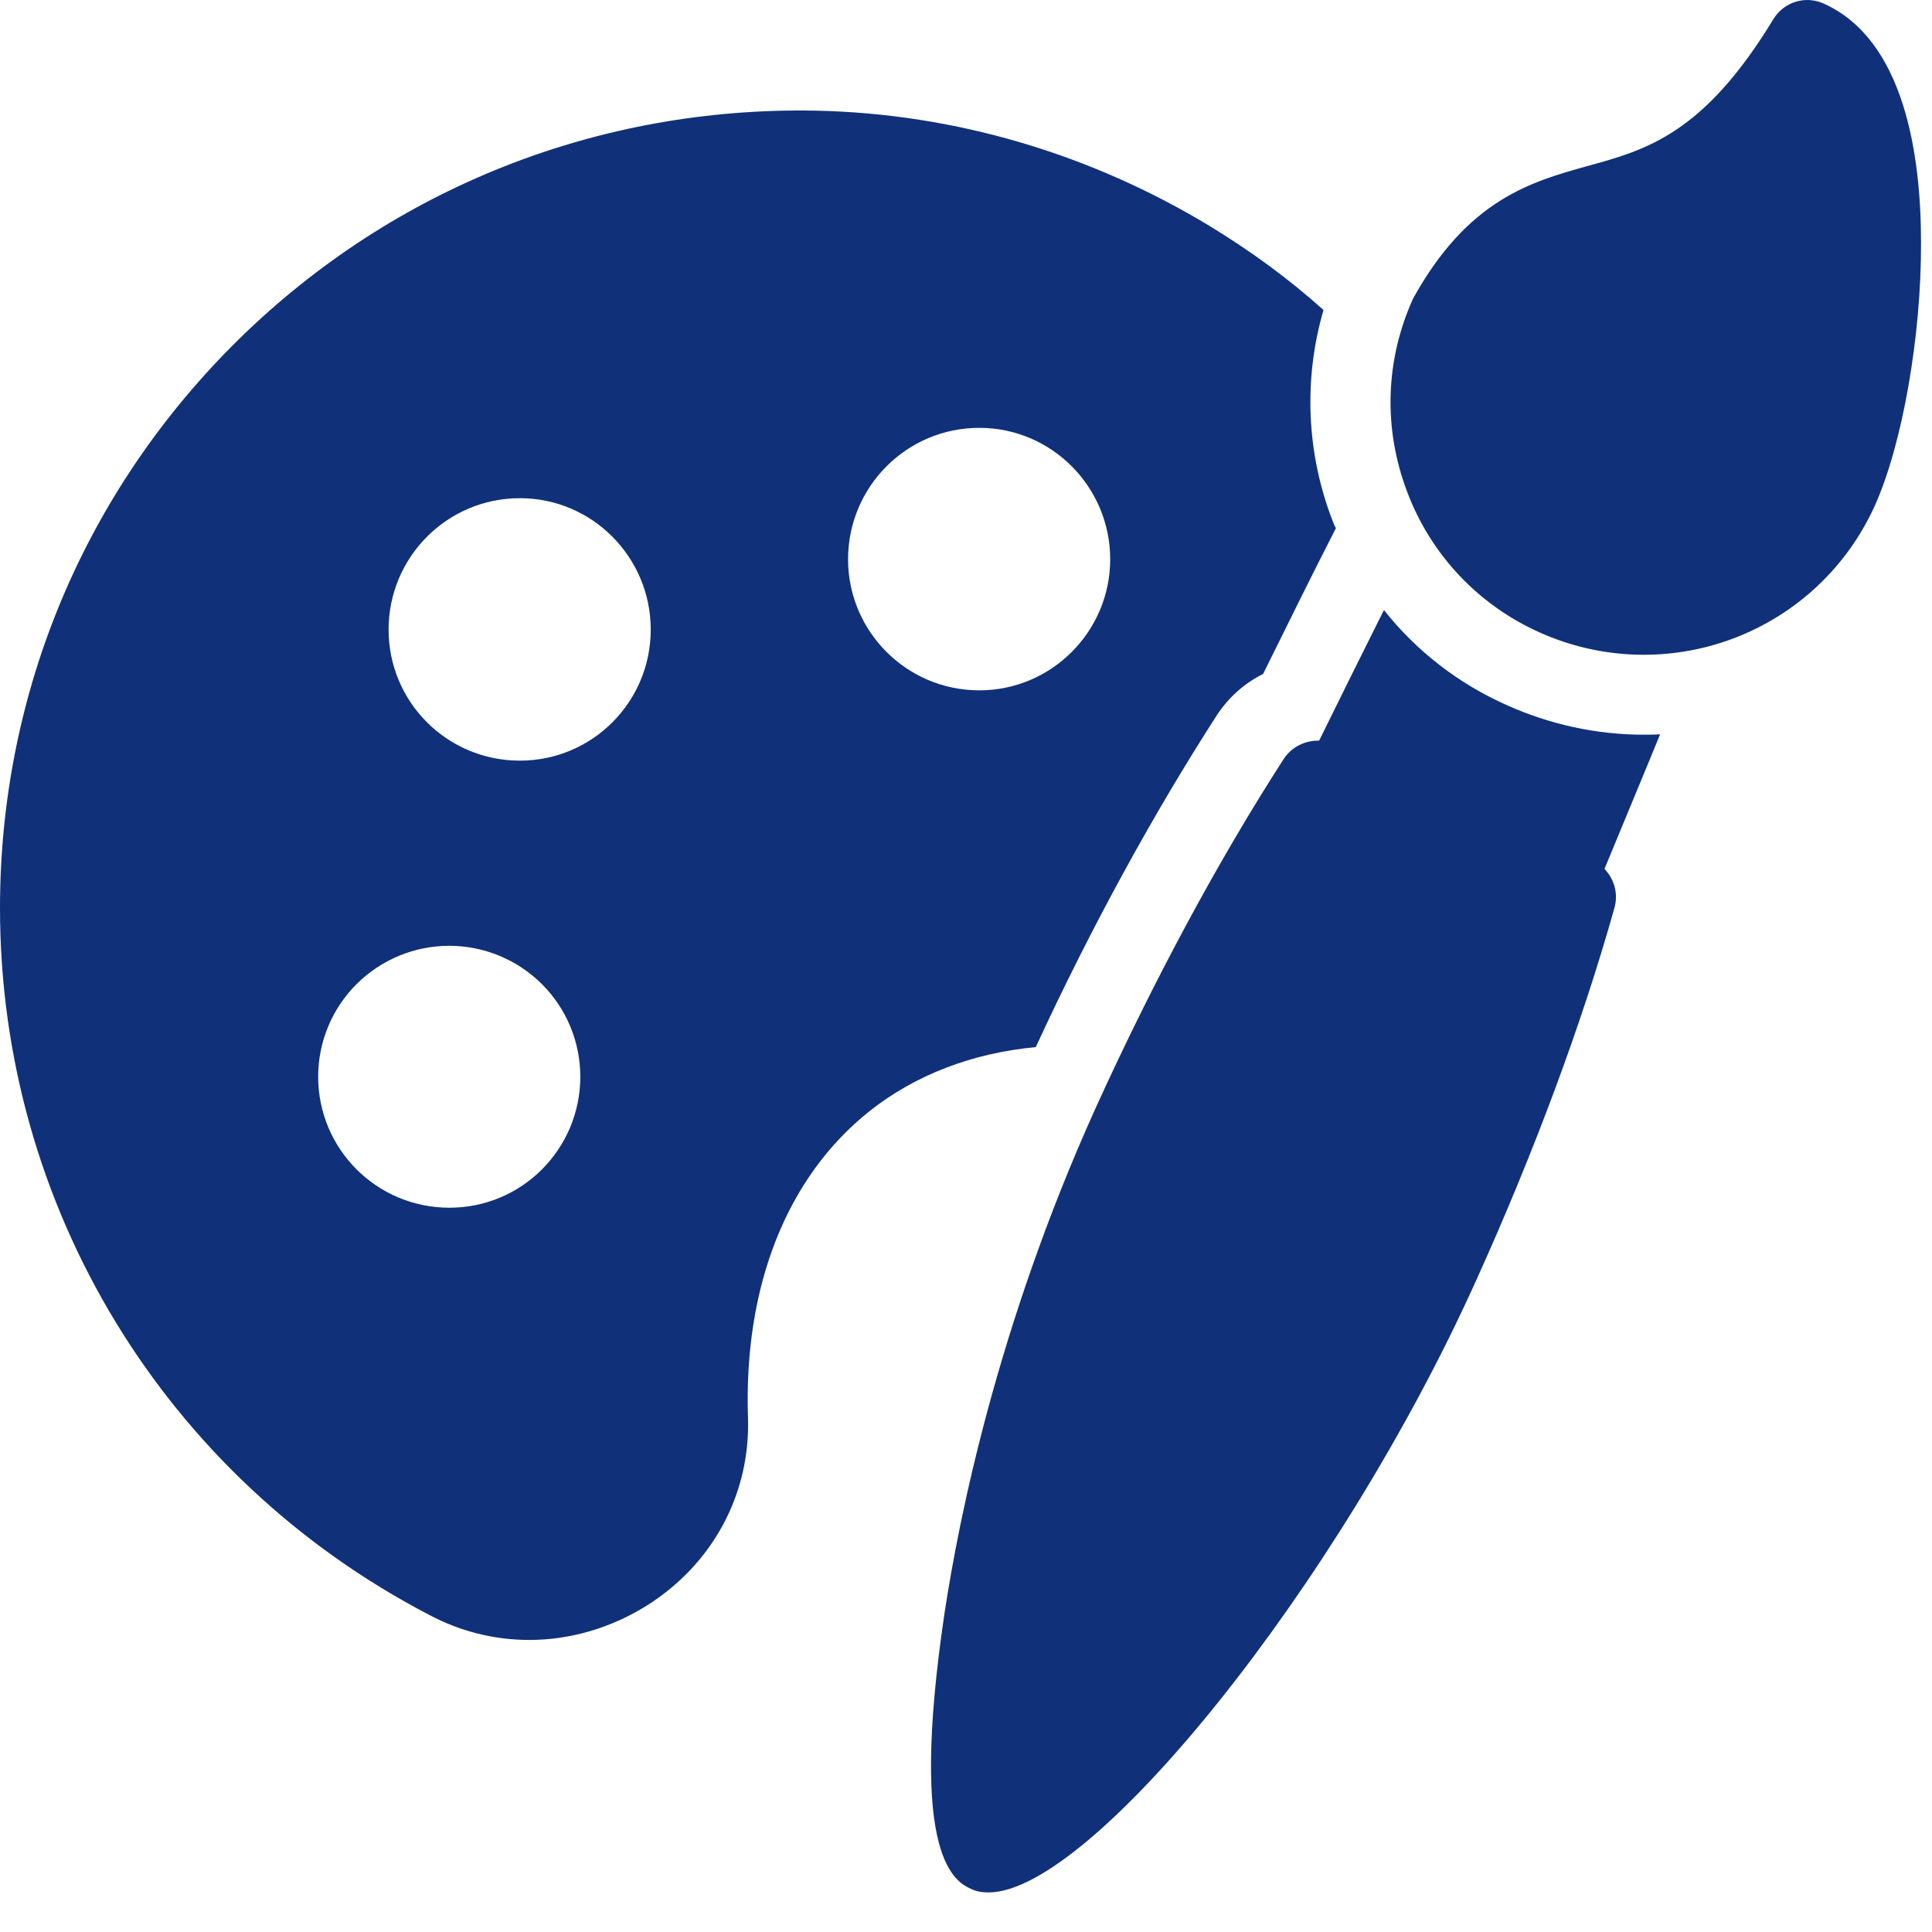 <svg width="44" height="44" viewBox="0 0 44 44" fill="none" xmlns="http://www.w3.org/2000/svg">
<path d="M36.541 19.789C36.759 20.016 36.86 20.344 36.769 20.672C36.03 23.31 34.936 26.249 33.615 29.169C30.47 36.139 24.846 43.099 22.513 43.099C22.377 43.099 22.249 43.081 22.13 43.026C21.775 42.863 20.672 42.371 21.511 36.739C21.839 34.574 22.714 30.198 24.938 25.266C26.268 22.337 27.754 19.58 29.24 17.278C29.422 17.005 29.732 16.859 30.042 16.868C30.507 15.922 31.017 14.894 31.518 13.893C32.261 14.831 33.222 15.574 34.317 16.059C35.283 16.495 36.358 16.732 37.425 16.732C37.552 16.732 37.68 16.732 37.808 16.723C37.388 17.751 36.942 18.815 36.541 19.789ZM43.75 5.523C43.759 7.661 43.322 10.136 42.693 11.527C42.062 12.918 40.905 14.002 39.474 14.541C38.044 15.08 36.458 15.03 35.064 14.403C34.374 14.095 33.751 13.654 33.233 13.104C32.715 12.554 32.312 11.907 32.047 11.2C31.5 9.762 31.546 8.198 32.184 6.796C33.432 4.54 34.873 4.14 36.14 3.785C37.507 3.412 38.801 3.048 40.387 0.437C40.624 0.045 41.116 -0.109 41.535 0.082C43.358 0.901 43.75 3.494 43.75 5.523ZM30.343 11.846C29.754 10.315 29.684 8.635 30.142 7.06C29.331 6.332 28.465 5.705 27.554 5.15C24.865 3.521 21.775 2.584 18.567 2.52C13.645 2.429 8.978 4.267 5.46 7.706C1.941 11.155 0 15.758 0 20.681C0 27.468 3.746 33.637 9.771 36.776C10.472 37.151 11.254 37.348 12.05 37.349C12.97 37.349 13.9 37.085 14.729 36.567C16.233 35.62 17.09 34.028 17.035 32.29C16.935 29.288 17.919 26.804 19.806 25.303C20.854 24.475 22.149 23.983 23.589 23.847C24.865 21.081 26.296 18.488 27.709 16.295C27.982 15.877 28.347 15.558 28.766 15.349C29.294 14.284 29.869 13.111 30.425 12.028C30.388 11.973 30.37 11.91 30.343 11.846ZM10.236 27.505C8.577 27.505 7.246 26.167 7.246 24.52C7.246 24.129 7.323 23.741 7.473 23.38C7.623 23.018 7.843 22.69 8.12 22.413C8.398 22.137 8.727 21.917 9.089 21.767C9.451 21.617 9.839 21.54 10.231 21.54C10.623 21.54 11.011 21.617 11.373 21.767C11.736 21.917 12.065 22.137 12.342 22.413C12.619 22.69 12.839 23.018 12.989 23.38C13.139 23.741 13.216 24.129 13.216 24.52C13.216 26.167 11.886 27.505 10.236 27.505ZM11.84 17.323C10.181 17.323 8.85 15.986 8.85 14.339C8.85 12.692 10.181 11.346 11.84 11.346C13.49 11.346 14.82 12.692 14.82 14.339C14.82 15.986 13.49 17.323 11.84 17.323ZM22.303 15.722C20.645 15.722 19.314 14.375 19.314 12.738C19.314 11.091 20.645 9.744 22.303 9.744C23.953 9.744 25.284 11.091 25.284 12.738C25.284 14.375 23.953 15.722 22.303 15.722Z" fill="#103179"/>
</svg>
